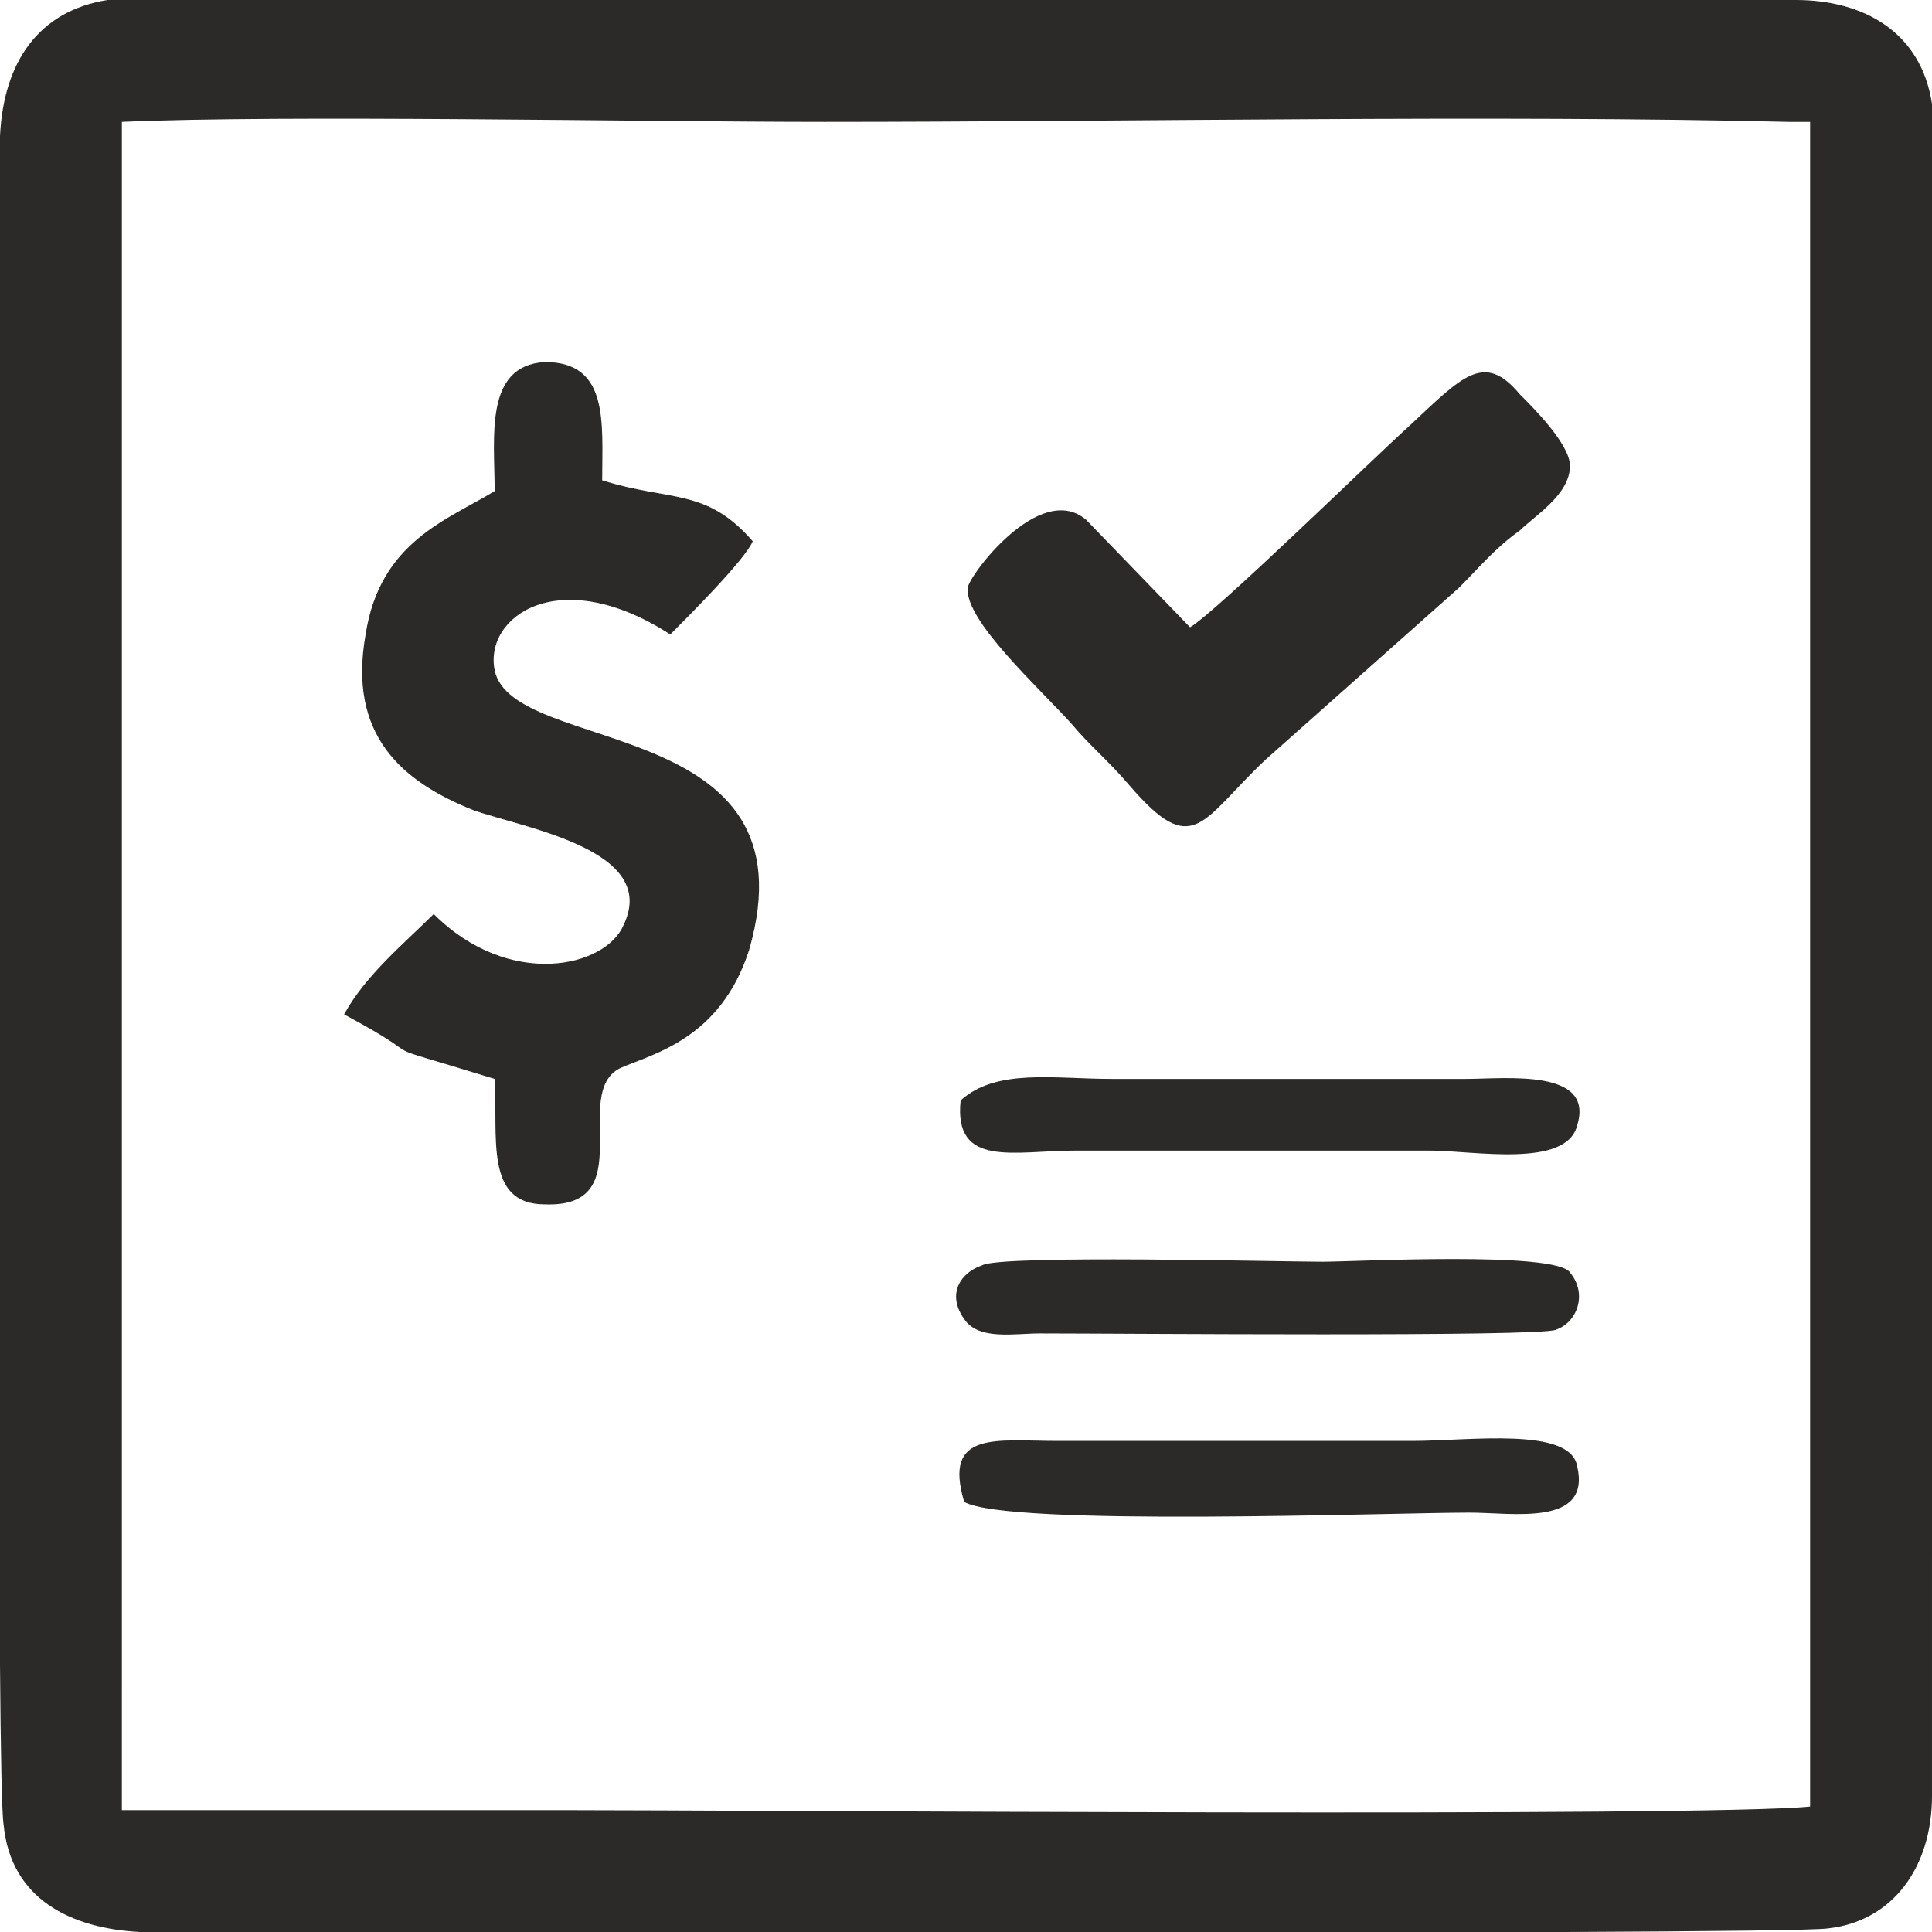 <?xml version="1.0" encoding="UTF-8"?>
<!DOCTYPE svg PUBLIC "-//W3C//DTD SVG 1.1//EN" "http://www.w3.org/Graphics/SVG/1.1/DTD/svg11.dtd">
<!-- Creator: CorelDRAW 2019 (64-Bit) -->
<svg xmlns="http://www.w3.org/2000/svg" xml:space="preserve" width="45px" height="45px" version="1.1" style="shape-rendering:geometricPrecision; text-rendering:geometricPrecision; image-rendering:optimizeQuality; fill-rule:evenodd; clip-rule:evenodd"
viewBox="0 0 5.39 5.39"
 xmlns:xlink="http://www.w3.org/1999/xlink"
 xmlns:xodm="http://www.corel.com/coreldraw/odm/2003">
 <defs>
  <style type="text/css">
   <![CDATA[
    .fil0 {fill:none}
    .fil1 {fill:#2B2A29}
   ]]>
  </style>
 </defs>
 <g id="Layer_x0020_1">
  <g id="_1757744622832">
   <path class="fil0" d="M2.95 4.02l0.99 0c0.16,0 0.44,-0.04 0.46,0.07 0.04,0.17 -0.18,0.13 -0.3,0.13 -0.22,0 -1.29,0.04 -1.41,-0.03 -0.06,-0.2 0.09,-0.17 0.26,-0.17zm1.43 -0.47c0.05,0.06 0.02,0.14 -0.04,0.16 -0.05,0.02 -1.21,0.01 -1.44,0.01 -0.07,0 -0.17,0.02 -0.21,-0.04 -0.05,-0.07 -0.01,-0.13 0.05,-0.15 0.05,-0.03 0.83,-0.01 0.95,-0.01 0.09,0 0.65,-0.03 0.69,0.03zm-1.7 -0.48c0.1,-0.09 0.26,-0.06 0.42,-0.06 0.16,0 0.33,0 0.49,0 0.17,0 0.33,0 0.5,0 0.11,0 0.36,-0.03 0.31,0.13 -0.03,0.12 -0.29,0.07 -0.41,0.07l-0.99 0c-0.17,0 -0.34,0.05 -0.32,-0.14zm-1.3 -1.7c0,-0.15 -0.03,-0.35 0.14,-0.36 0.18,0 0.16,0.17 0.16,0.33 0.19,0.06 0.29,0.02 0.42,0.17 -0.02,0.05 -0.18,0.21 -0.23,0.26 -0.31,-0.2 -0.52,-0.05 -0.49,0.1 0.05,0.24 0.9,0.12 0.71,0.78 -0.08,0.25 -0.27,0.29 -0.36,0.33 -0.14,0.07 0.06,0.39 -0.21,0.38 -0.17,0 -0.13,-0.19 -0.14,-0.35 -0.39,-0.12 -0.14,-0.03 -0.42,-0.18 0.06,-0.11 0.17,-0.2 0.25,-0.28 0.21,0.21 0.48,0.15 0.53,0.03 0.1,-0.21 -0.28,-0.27 -0.42,-0.32 -0.2,-0.08 -0.35,-0.21 -0.3,-0.49 0.04,-0.26 0.23,-0.32 0.36,-0.4zm1.94 0.38c0.07,-0.04 0.51,-0.47 0.61,-0.56 0.15,-0.14 0.21,-0.21 0.31,-0.09 0.04,0.04 0.14,0.14 0.14,0.2 0,0.08 -0.1,0.14 -0.14,0.18 -0.07,0.05 -0.11,0.1 -0.17,0.16l-0.54 0.48c-0.18,0.17 -0.2,0.28 -0.38,0.07 -0.06,-0.07 -0.11,-0.11 -0.16,-0.17 -0.09,-0.1 -0.3,-0.29 -0.29,-0.38 0,-0.03 0.2,-0.3 0.33,-0.19l0.29 0.3zm-2.98 3.3l1.22 0c0.52,0 3.2,0.02 3.49,-0.01l0 -4.7 -0.06 0c-0.82,-0.02 -1.85,0 -2.69,0 -0.51,0 -1.51,-0.02 -1.96,0l0 4.36 0 0.35z"/>
   <path class="fil1" d="M0.34 4.7l0 -4.36c0.45,-0.02 1.45,0 1.96,0 0.84,0 1.87,-0.02 2.69,0l0.06 0 0 4.7c-0.29,0.03 -2.97,0.01 -3.49,0.01l-1.22 0 0 -0.35zm-0.04 -4.7c-0.19,0.03 -0.29,0.17 -0.3,0.38l0 2.02c0,0.2 -0.01,2.56 0.01,2.69 0.02,0.21 0.19,0.29 0.38,0.3 0.43,0 4.58,0.01 4.71,-0.01 0.18,-0.02 0.29,-0.17 0.29,-0.37 0,-0.22 0,-0.45 0,-0.67 0,-0.33 0.01,-3.91 0,-4.05 -0.03,-0.2 -0.19,-0.29 -0.38,-0.29l-4.71 0z"/>
   <path class="fil1" d="M1.38 1.37c-0.13,0.08 -0.32,0.14 -0.36,0.4 -0.05,0.28 0.1,0.41 0.3,0.49 0.14,0.05 0.52,0.11 0.42,0.32 -0.05,0.12 -0.32,0.18 -0.53,-0.03 -0.08,0.08 -0.19,0.17 -0.25,0.28 0.28,0.15 0.03,0.06 0.42,0.18 0.01,0.16 -0.03,0.35 0.14,0.35 0.27,0.01 0.07,-0.31 0.21,-0.38 0.09,-0.04 0.28,-0.08 0.36,-0.33 0.19,-0.66 -0.66,-0.54 -0.71,-0.78 -0.03,-0.15 0.18,-0.3 0.49,-0.1 0.05,-0.05 0.21,-0.21 0.23,-0.26 -0.13,-0.15 -0.23,-0.11 -0.42,-0.17 0,-0.16 0.02,-0.33 -0.16,-0.33 -0.17,0.01 -0.14,0.21 -0.14,0.36z"/>
   <path class="fil1" d="M3.32 1.75l-0.29 -0.3c-0.13,-0.11 -0.33,0.16 -0.33,0.19 -0.01,0.09 0.2,0.28 0.29,0.38 0.05,0.06 0.1,0.1 0.16,0.17 0.18,0.21 0.2,0.1 0.38,-0.07l0.54 -0.48c0.06,-0.06 0.1,-0.11 0.17,-0.16 0.04,-0.04 0.14,-0.1 0.14,-0.18 0,-0.06 -0.1,-0.16 -0.14,-0.2 -0.1,-0.12 -0.16,-0.05 -0.31,0.09 -0.1,0.09 -0.54,0.52 -0.61,0.56z"/>
   <path class="fil1" d="M2.69 4.19c0.12,0.07 1.19,0.03 1.41,0.03 0.12,0 0.34,0.04 0.3,-0.13 -0.02,-0.11 -0.3,-0.07 -0.46,-0.07l-0.99 0c-0.17,0 -0.32,-0.03 -0.26,0.17z"/>
   <path class="fil1" d="M2.74 3.53c-0.06,0.02 -0.1,0.08 -0.05,0.15 0.04,0.06 0.14,0.04 0.21,0.04 0.23,0 1.39,0.01 1.44,-0.01 0.06,-0.02 0.09,-0.1 0.04,-0.16 -0.04,-0.06 -0.6,-0.03 -0.69,-0.03 -0.12,0 -0.9,-0.02 -0.95,0.01z"/>
   <path class="fil1" d="M2.68 3.07c-0.02,0.19 0.15,0.14 0.32,0.14l0.99 0c0.12,0 0.38,0.05 0.41,-0.07 0.05,-0.16 -0.2,-0.13 -0.31,-0.13 -0.17,0 -0.33,0 -0.5,0 -0.16,0 -0.33,0 -0.49,0 -0.16,0 -0.32,-0.03 -0.42,0.06z"/>
  </g>
 </g>
</svg>
